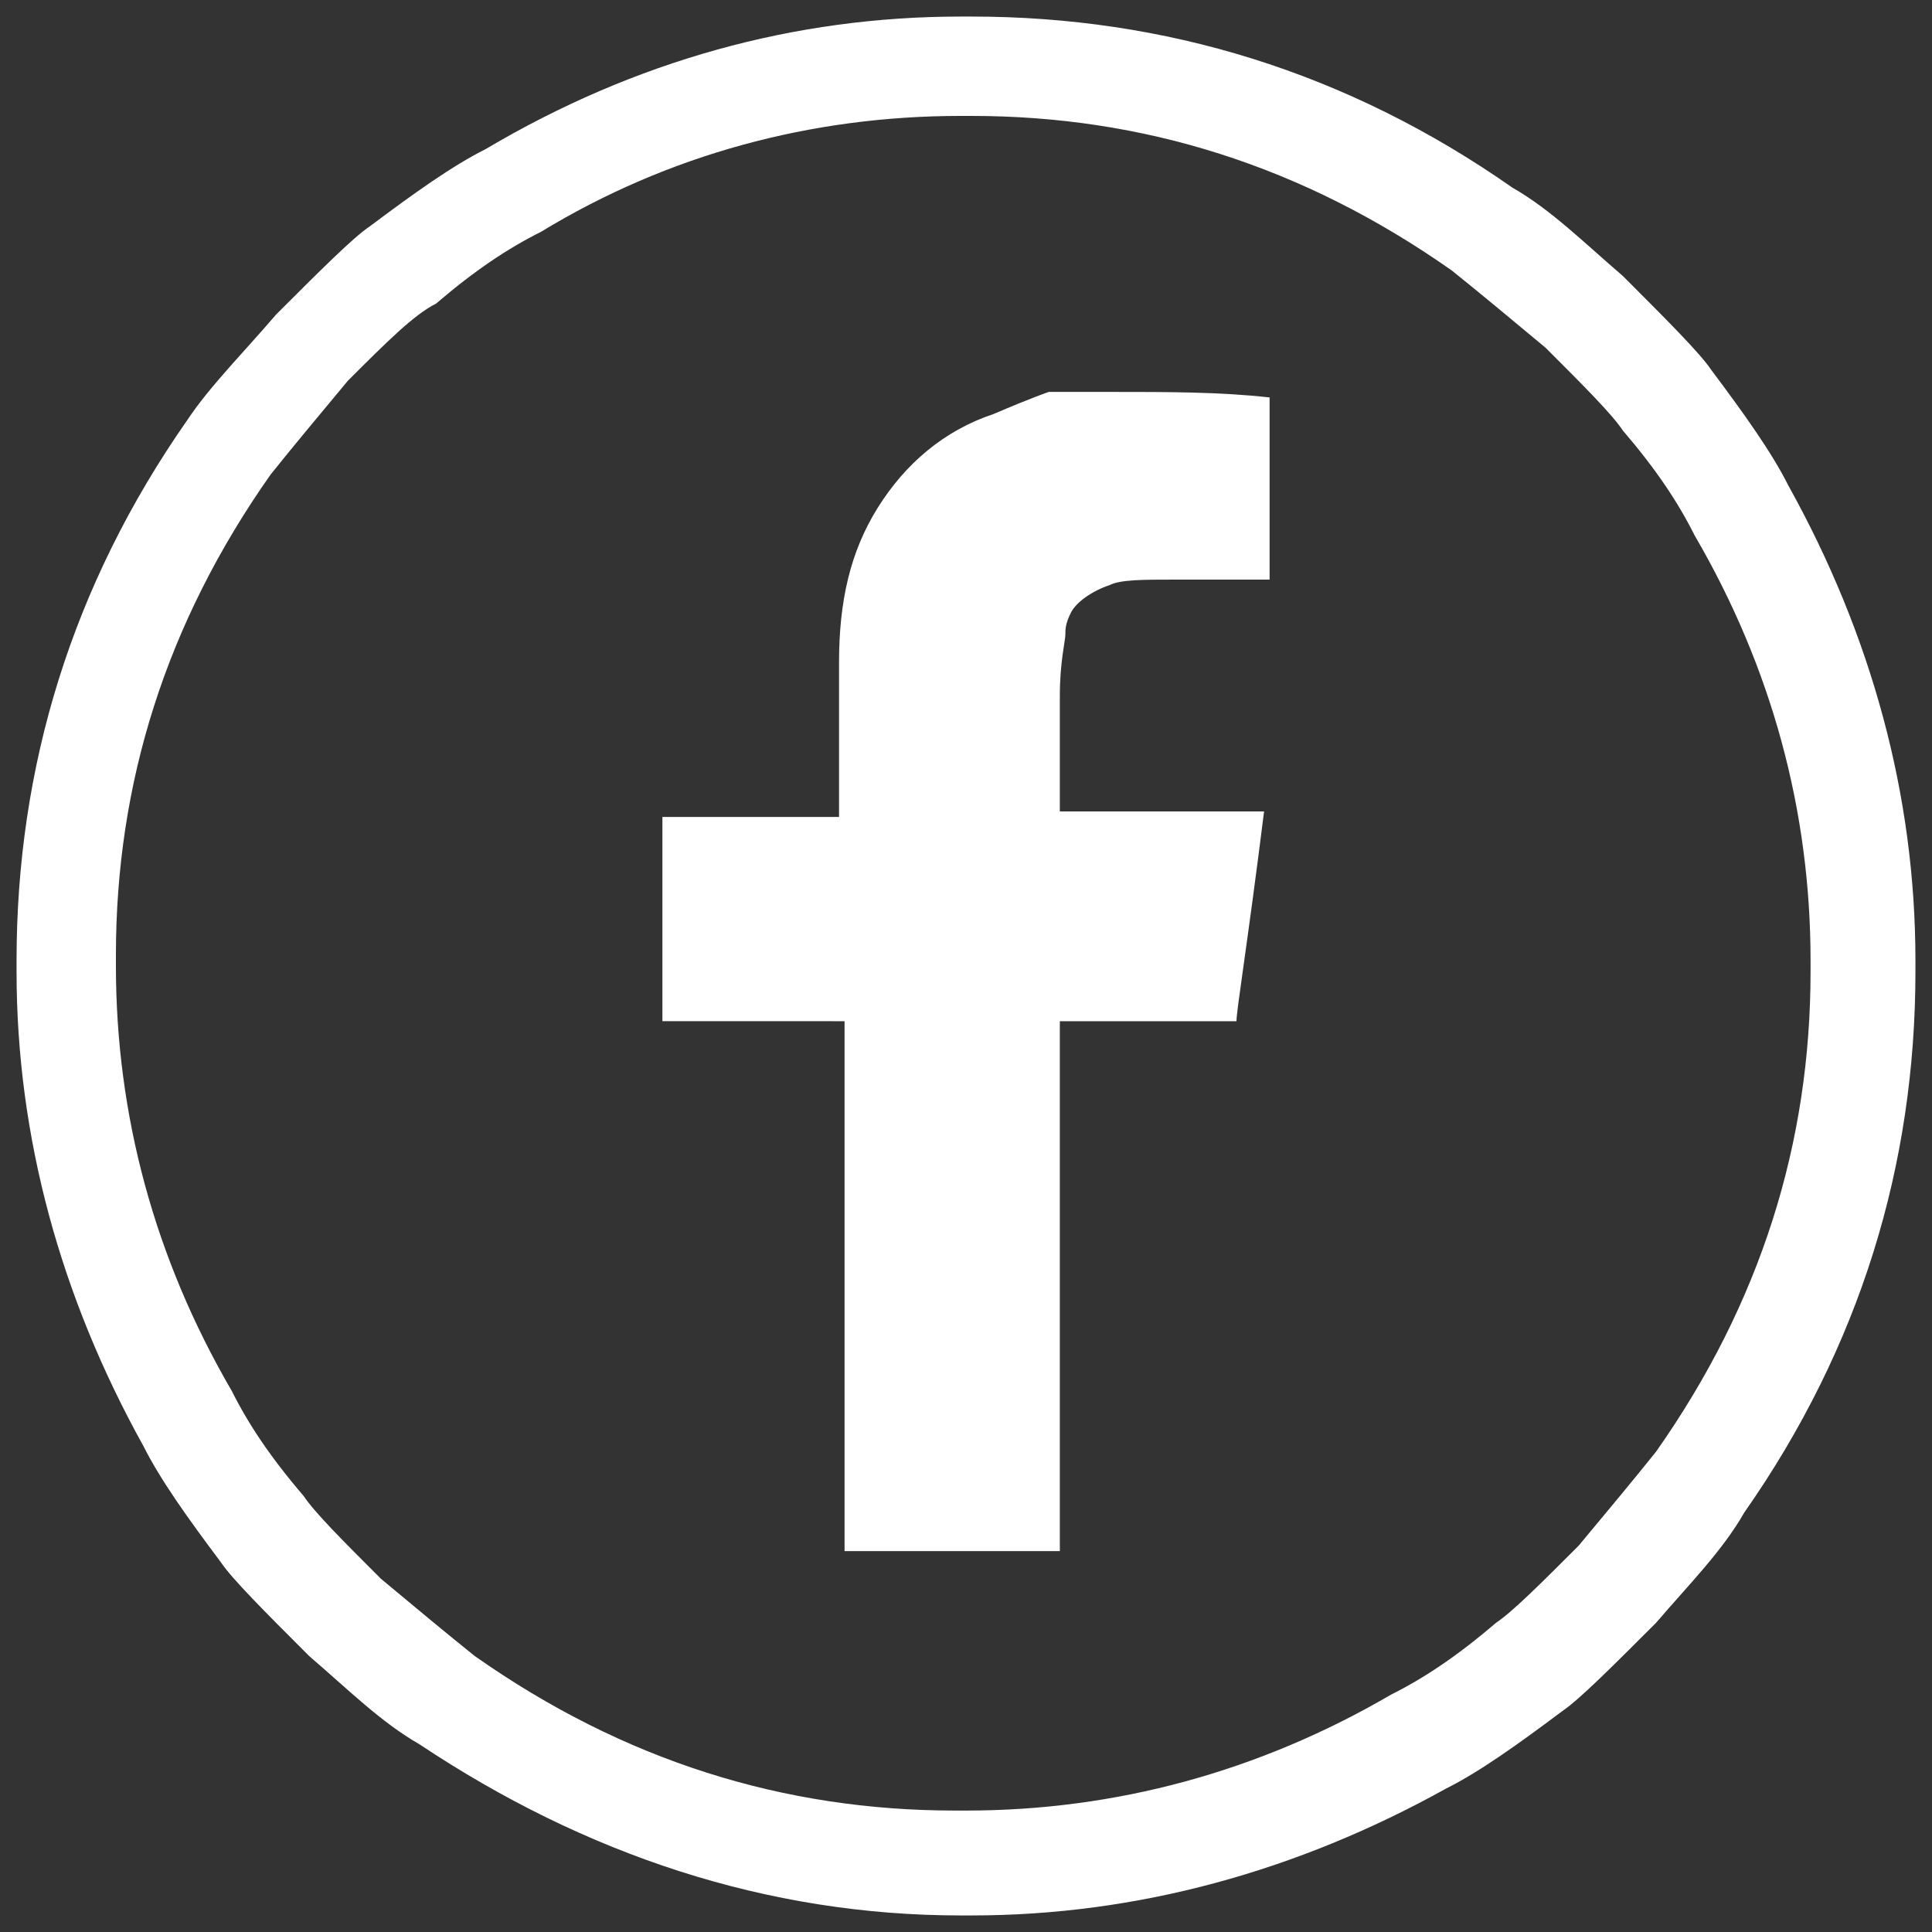 <?xml version="1.0" encoding="utf-8"?>
<!-- Generator: Adobe Illustrator 21.1.0, SVG Export Plug-In . SVG Version: 6.00 Build 0)  -->
<svg version="1.1" id="Calque_1" xmlns="http://www.w3.org/2000/svg" xmlns:xlink="http://www.w3.org/1999/xlink" x="0px" y="0px"
	 width="35px" height="35px" viewBox="0 0 35 35" style="enable-background:new 0 0 35 35;" xml:space="preserve">
<rect x="0" y="0" width="35" height="35" fill="#333333" stroke="none"/>
<style type="text/css">
	.st0{fill:#FFFFFF;}
</style>
<path class="st0" d="M8.8,2.7C8.2,3,7.5,3.5,6.7,4.1C6.4,4.3,5.8,4.9,5,5.7C4.4,6.4,3.8,7,3.4,7.6c-2.1,3-3.1,6.3-3.1,9.8v0.2
	c0,3,0.8,5.9,2.3,8.6c0.3,0.6,0.8,1.3,1.4,2.1c0.2,0.3,0.8,0.9,1.6,1.7c0.7,0.6,1.3,1.2,2,1.6c3,2,6.3,3.1,9.8,3.1h0.2
	c3,0,5.9-0.8,8.6-2.3c0.6-0.3,1.3-0.8,2.1-1.4c0.3-0.2,0.9-0.8,1.7-1.6c0.6-0.7,1.2-1.3,1.6-2c2.1-3,3.1-6.3,3.1-9.8v-0.2
	c0-3-0.8-5.9-2.3-8.6c-0.3-0.6-0.8-1.3-1.4-2.1c-0.2-0.3-0.8-0.9-1.6-1.7c-0.7-0.6-1.3-1.2-2-1.6c-3-2.1-6.3-3.1-9.8-3.1h-0.2
	C14.4,0.3,11.5,1.1,8.8,2.7 M17.4,2.1h0.2c3.1,0,6,0.9,8.7,2.8c0.5,0.4,1.1,0.9,1.7,1.4c0.7,0.7,1.2,1.2,1.4,1.5
	c0.6,0.7,1,1.3,1.3,1.9c1.4,2.4,2.1,5,2.1,7.7v0.2c0,3.1-0.9,6-2.8,8.7c-0.4,0.5-0.9,1.1-1.4,1.7c-0.7,0.7-1.2,1.2-1.5,1.4
	c-0.7,0.6-1.3,1-1.9,1.3c-2.4,1.4-5,2.1-7.7,2.1h-0.2c-3.1,0-6-0.9-8.7-2.8c-0.5-0.4-1.1-0.9-1.7-1.4c-0.7-0.7-1.2-1.2-1.4-1.5
	c-0.6-0.7-1-1.3-1.3-1.9c-1.4-2.4-2.1-5-2.1-7.7v-0.2c0-3.1,0.9-6,2.8-8.7c0.4-0.5,0.9-1.1,1.4-1.7C7,6.2,7.5,5.7,7.9,5.5
	c0.7-0.6,1.3-1,1.9-1.3C12.1,2.8,14.7,2.1,17.4,2.1 M20.1,7.1L20.1,7.1c1.1,0,2,0,2.9,0.1v0v3.3v0h-1.7c-0.6,0-1,0-1.2,0.1
	c-0.3,0.1-0.6,0.3-0.7,0.5c-0.1,0.2-0.1,0.3-0.1,0.4c0,0.1-0.1,0.5-0.1,1.1v2.1h3.7c0,0,0,0,0,0c-0.3,2.4-0.5,3.6-0.5,3.8h-3.2v9.6
	h0h-3.9h0v-9.6H12v0v-3.7v0h3.2V12c0-1.1,0.2-2,0.7-2.8c0.5-0.8,1.2-1.4,2.1-1.7C18.7,7.2,19,7.1,19,7.1H20.1z"/>
</svg>
